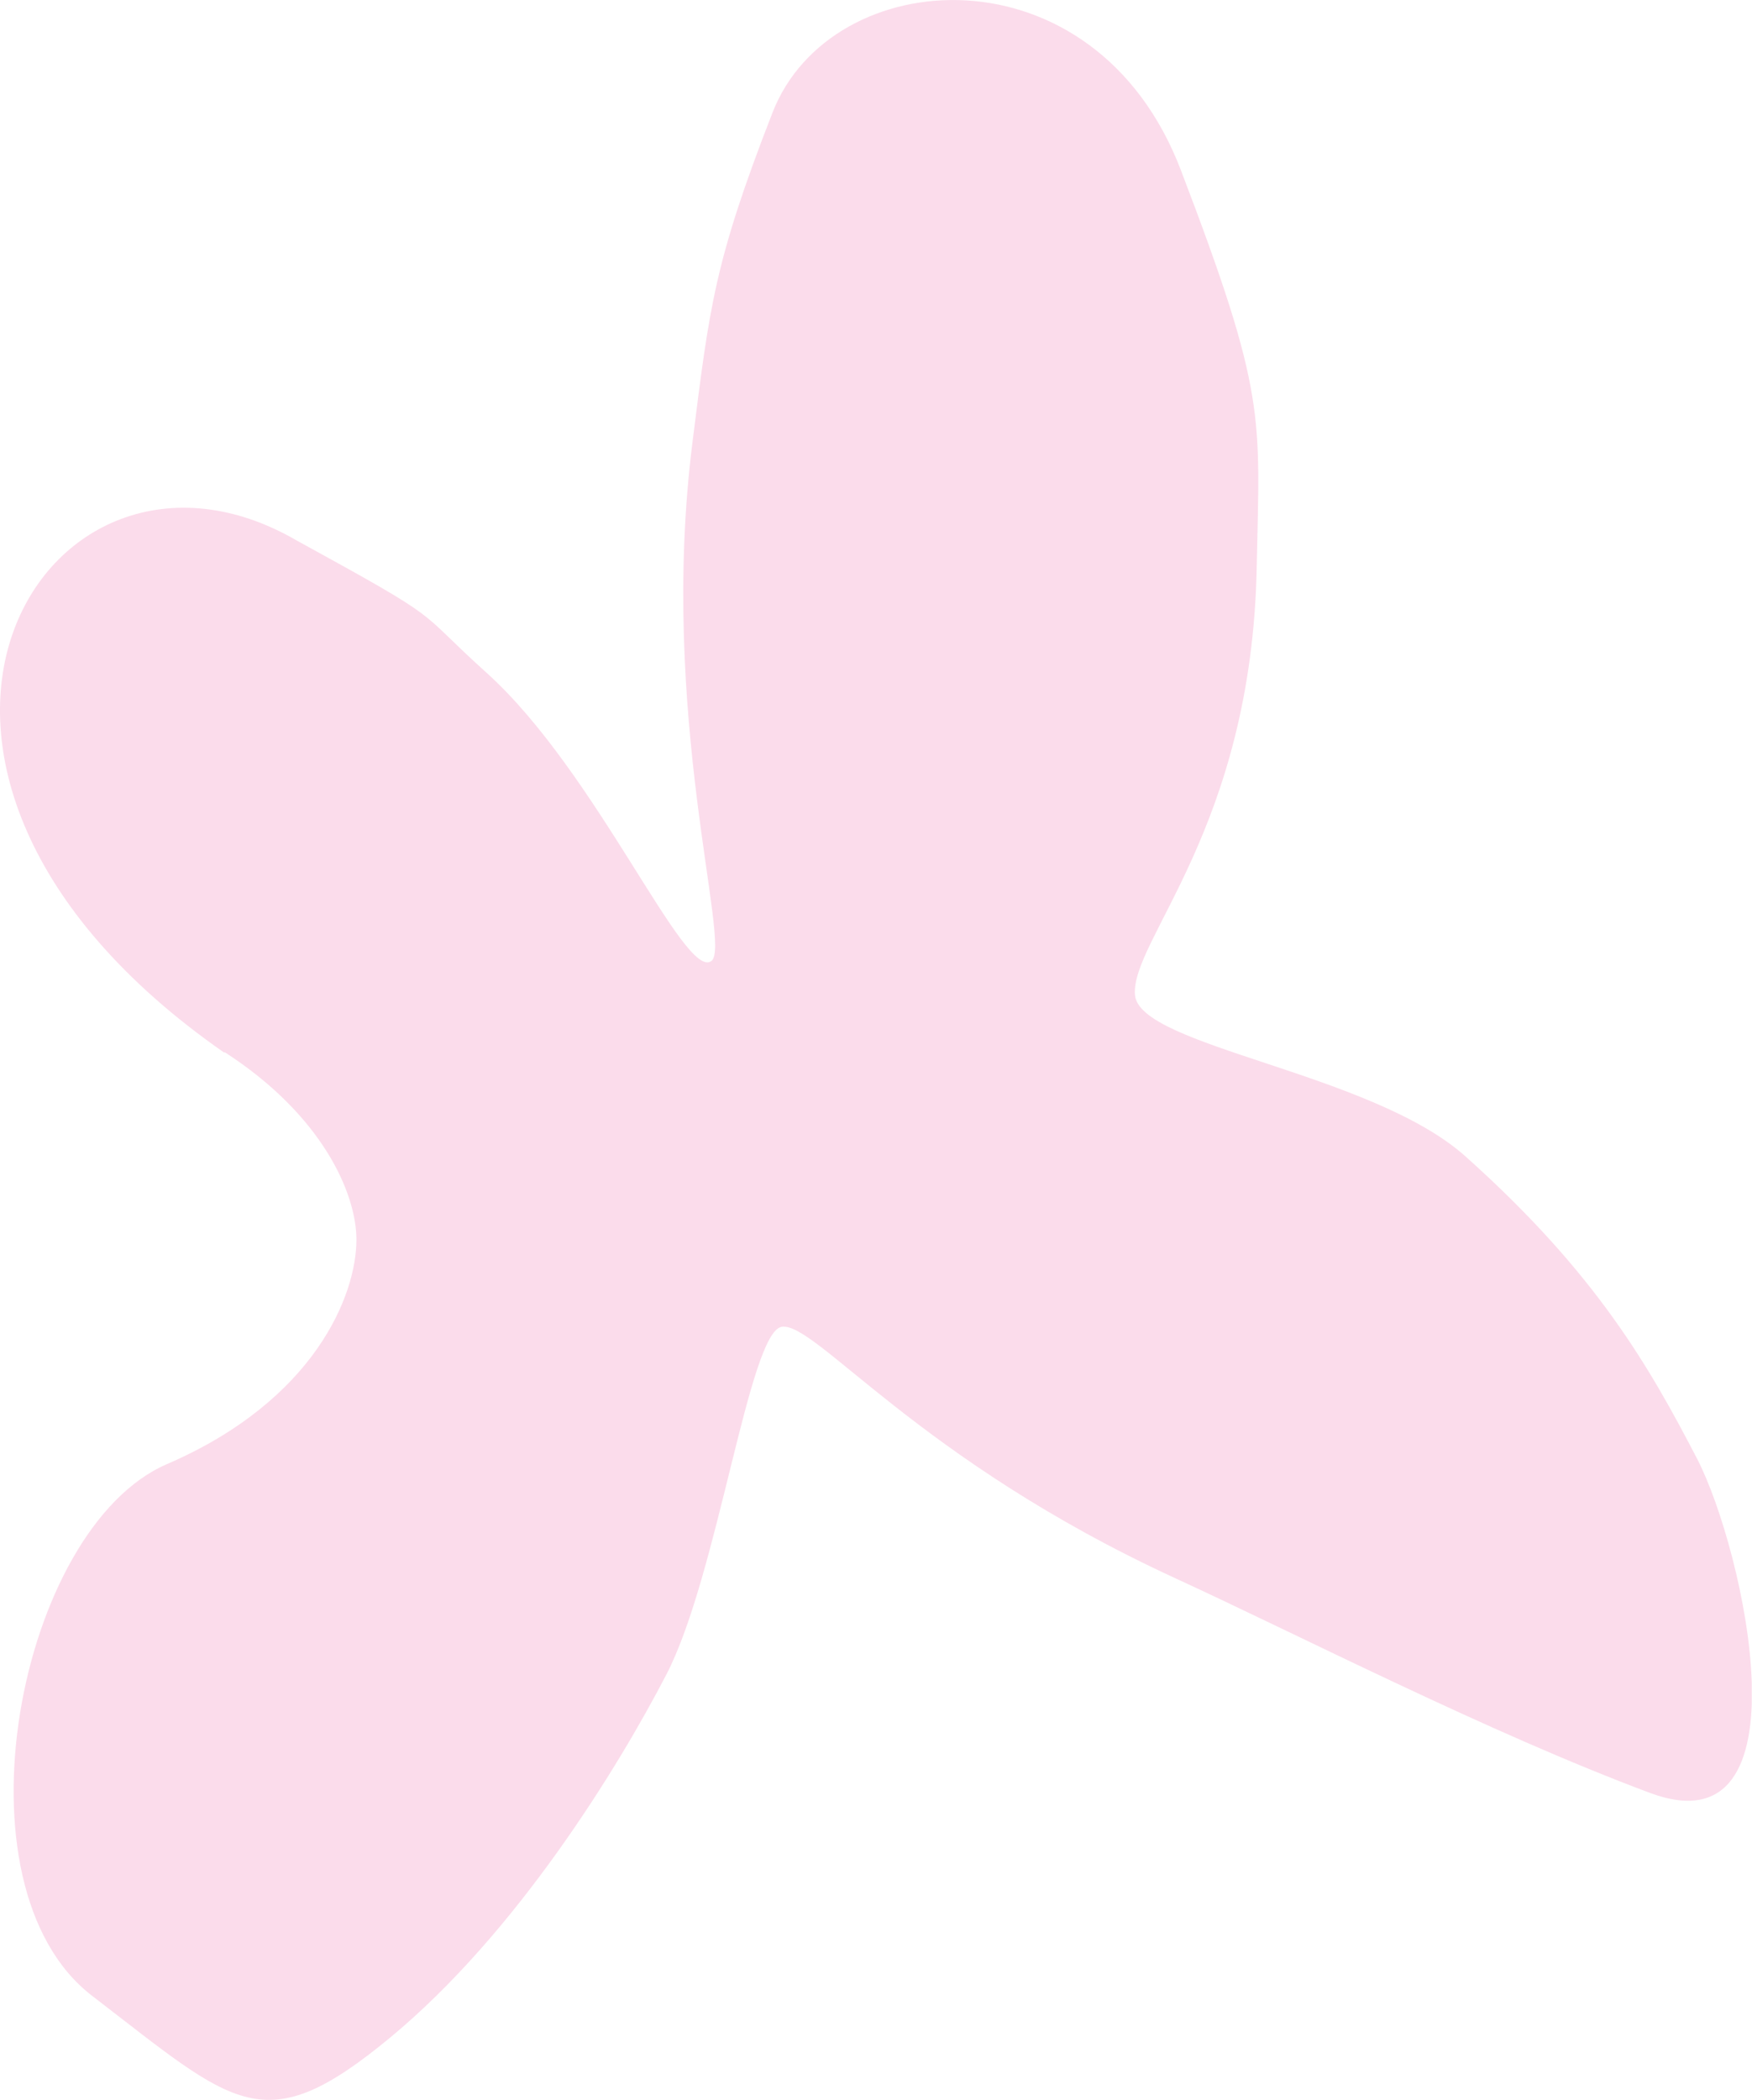 <svg xmlns="http://www.w3.org/2000/svg" xmlns:xlink="http://www.w3.org/1999/xlink" id="Layer_1" data-name="Layer 1" viewBox="0 0 75.7 90.7"><defs><style>      .cls-1 {        fill: none;      }      .cls-2 {        fill: #fbdceb;      }      .cls-3 {        clip-path: url(#clippath);      }    </style><clipPath id="clippath"><rect class="cls-1" x="0" width="75.69" height="90.7"></rect></clipPath></defs><g class="cls-3"><path class="cls-2" d="M9.69,45.46c-17.73-12.34-7.74-28.4,3.11-22.13,6.64,3.64,5.03,2.85,8.23,5.73,4.77,4.3,8.55,13.32,9.71,12.44.89-.67-2.3-10.63-.82-22.4.74-5.87.94-7.77,3.46-14.24,2.52-6.47,13.91-7.27,17.64,2.48,3.73,9.75,3.41,10.6,3.28,17.16-.22,11.29-5.46,16.11-5.26,18.47.19,2.23,10.2,3.33,14.27,6.96,5.69,5.08,7.97,9.13,10.02,13.07,2.04,3.95,4.93,17.02-2.03,14.43-6.95-2.59-15.26-6.86-20.51-9.27-11.17-5.14-15.57-11.11-17.02-10.86-1.41.25-2.75,10.71-4.97,15-2.11,4.07-6.49,11.19-11.95,15.7-5.46,4.51-6.67,2.95-12.87-1.81-6.2-4.76-3.17-20.2,3.23-22.96,6.4-2.76,8.19-7.31,8.19-9.69,0-2.02-1.49-5.39-5.69-8.1"></path></g></svg>